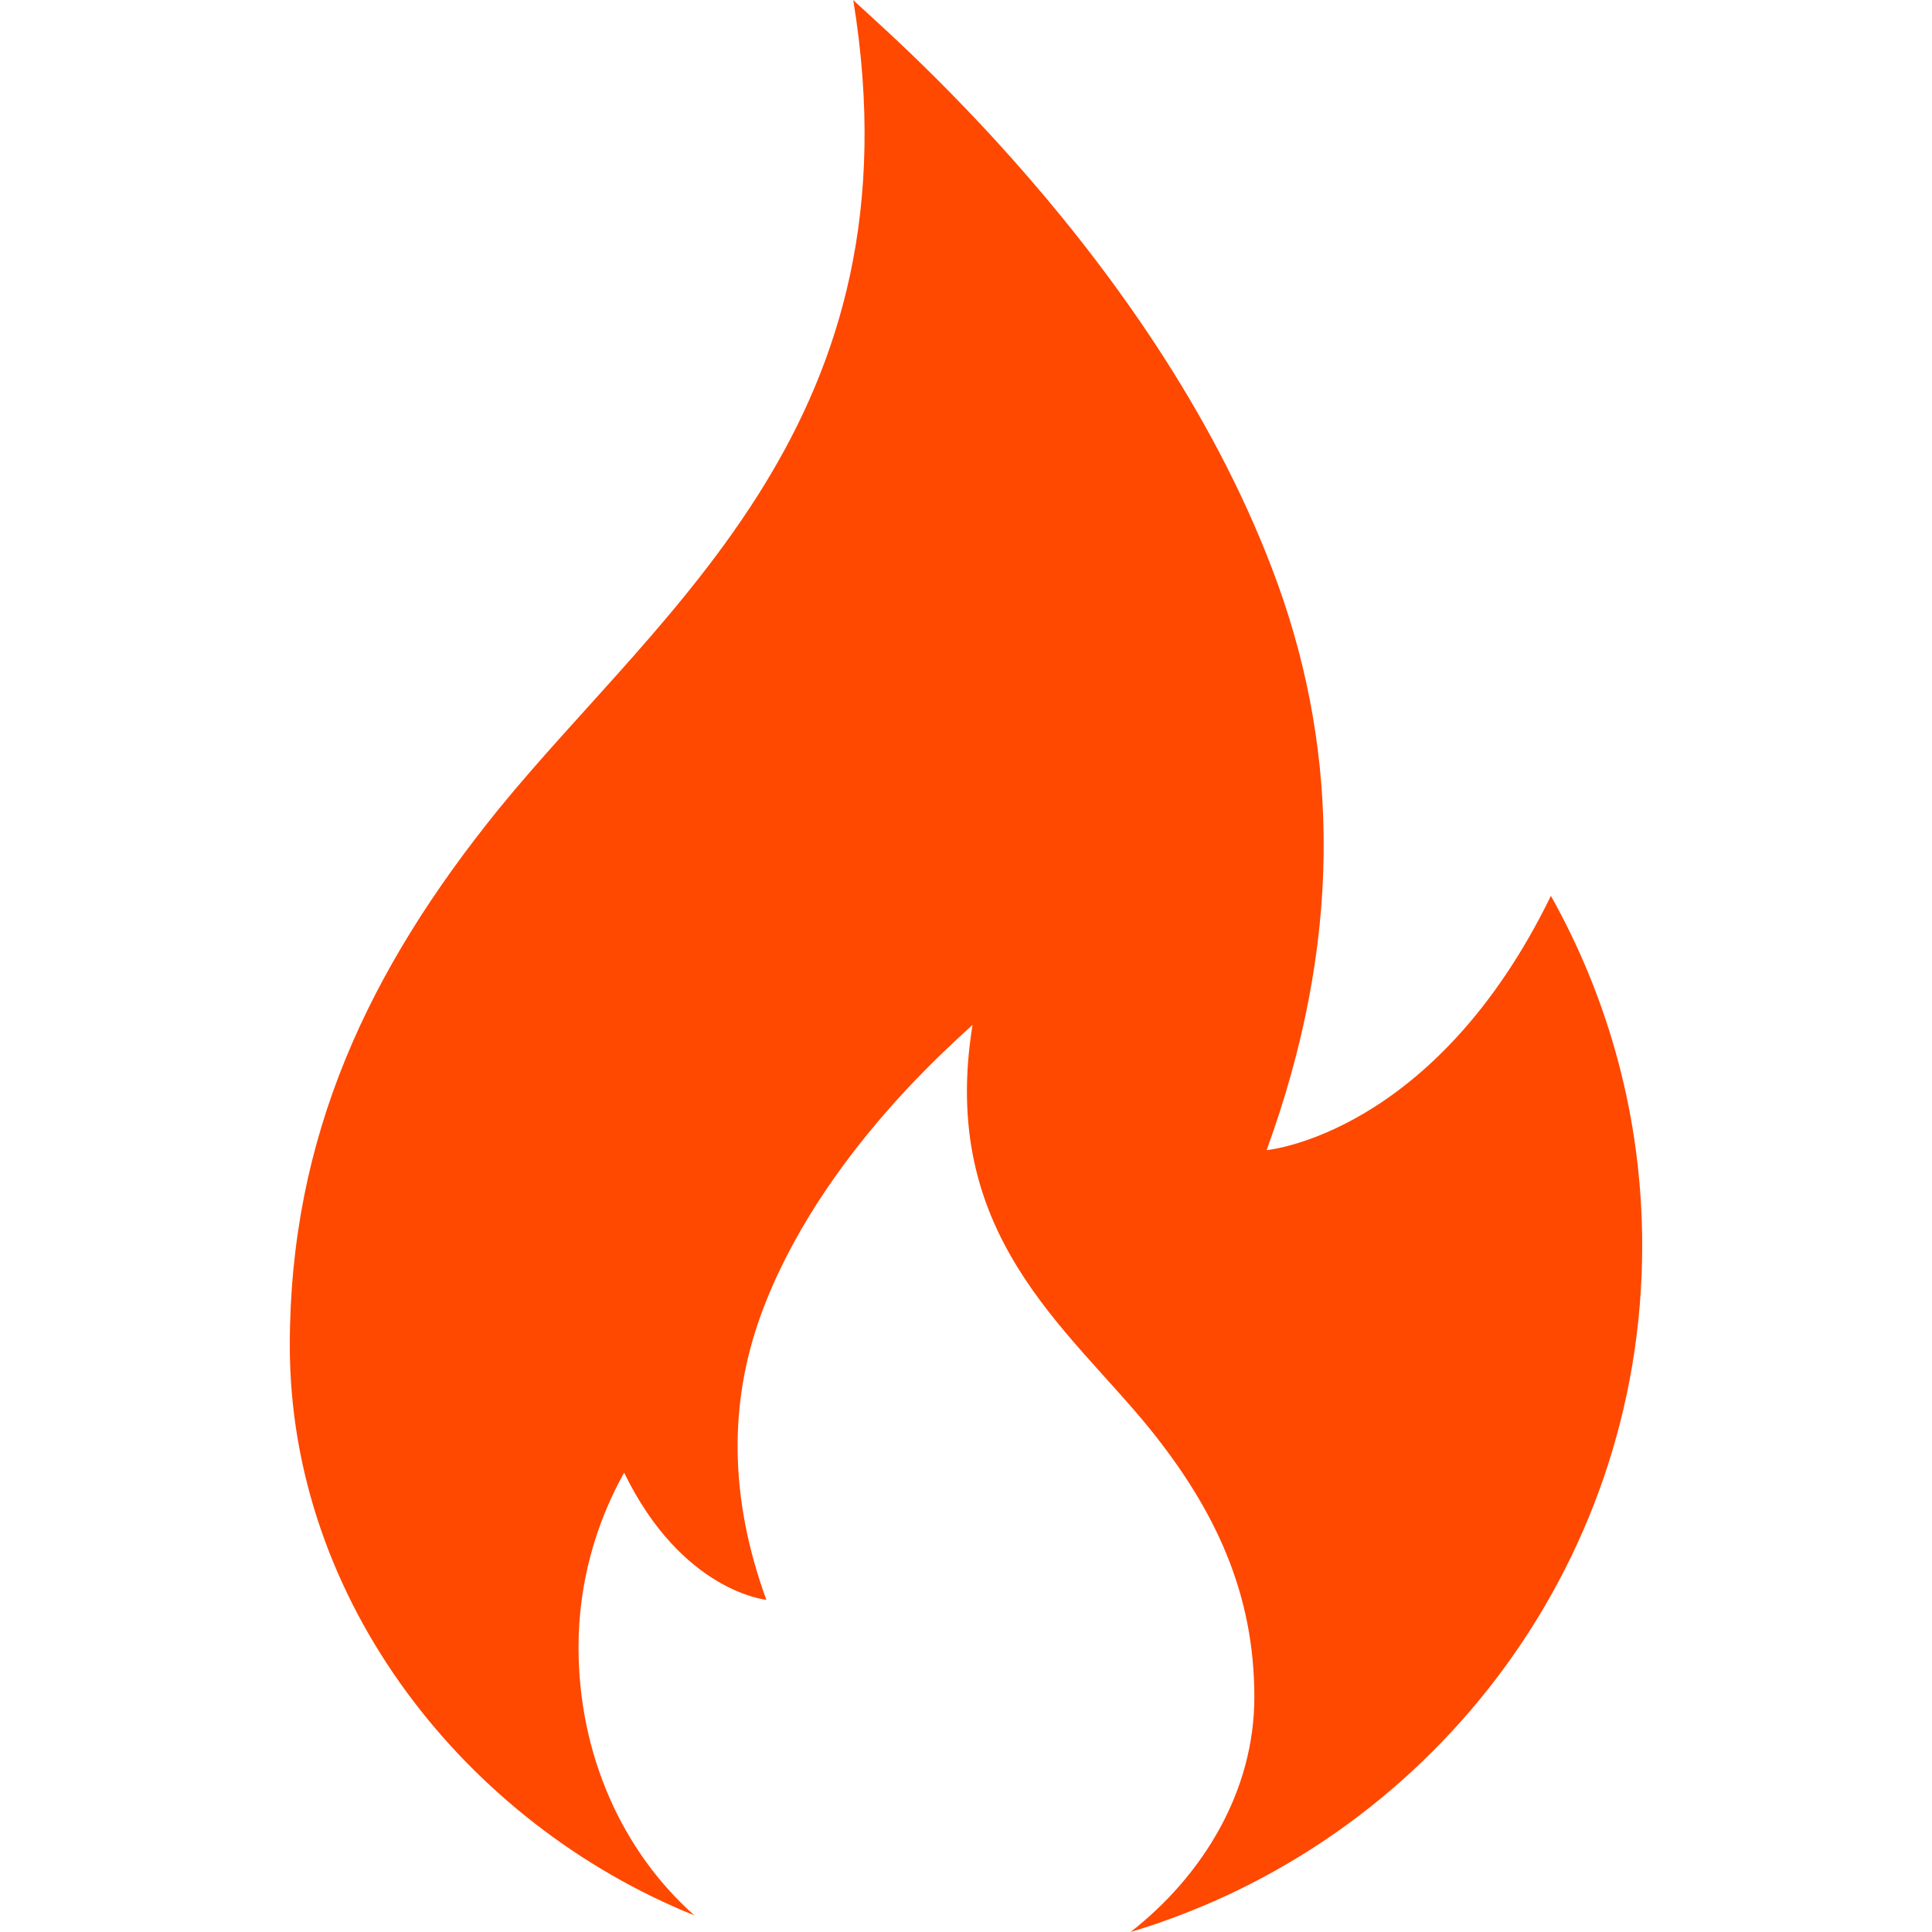<svg width="20" height="20" viewBox="0 0 20 20" fill="none" xmlns="http://www.w3.org/2000/svg">
<path d="M17 12.895C17 16.252 14.765 19.083 11.704 20C12.458 19.41 12.985 18.539 12.985 17.568C12.985 16.488 12.576 15.626 11.903 14.791C11.05 13.739 9.714 12.777 10.068 10.608C9.977 10.708 8.478 11.942 7.87 13.63C7.552 14.519 7.543 15.49 7.933 16.561C7.933 16.561 7.061 16.479 6.461 15.245C6.162 15.78 5.989 16.398 5.989 17.051C5.989 18.167 6.443 19.166 7.188 19.828C4.826 18.875 3 16.579 3 13.929C3 11.761 3.818 10.036 5.162 8.376C6.879 6.27 9.541 4.347 8.833 0C9.023 0.2 12.012 2.677 13.23 6.053C13.866 7.822 13.893 9.764 13.112 11.906C13.112 11.906 14.847 11.752 16.055 9.274C16.655 10.345 17 11.579 17 12.895V12.895Z" fill="#FF4800"/>
</svg>
